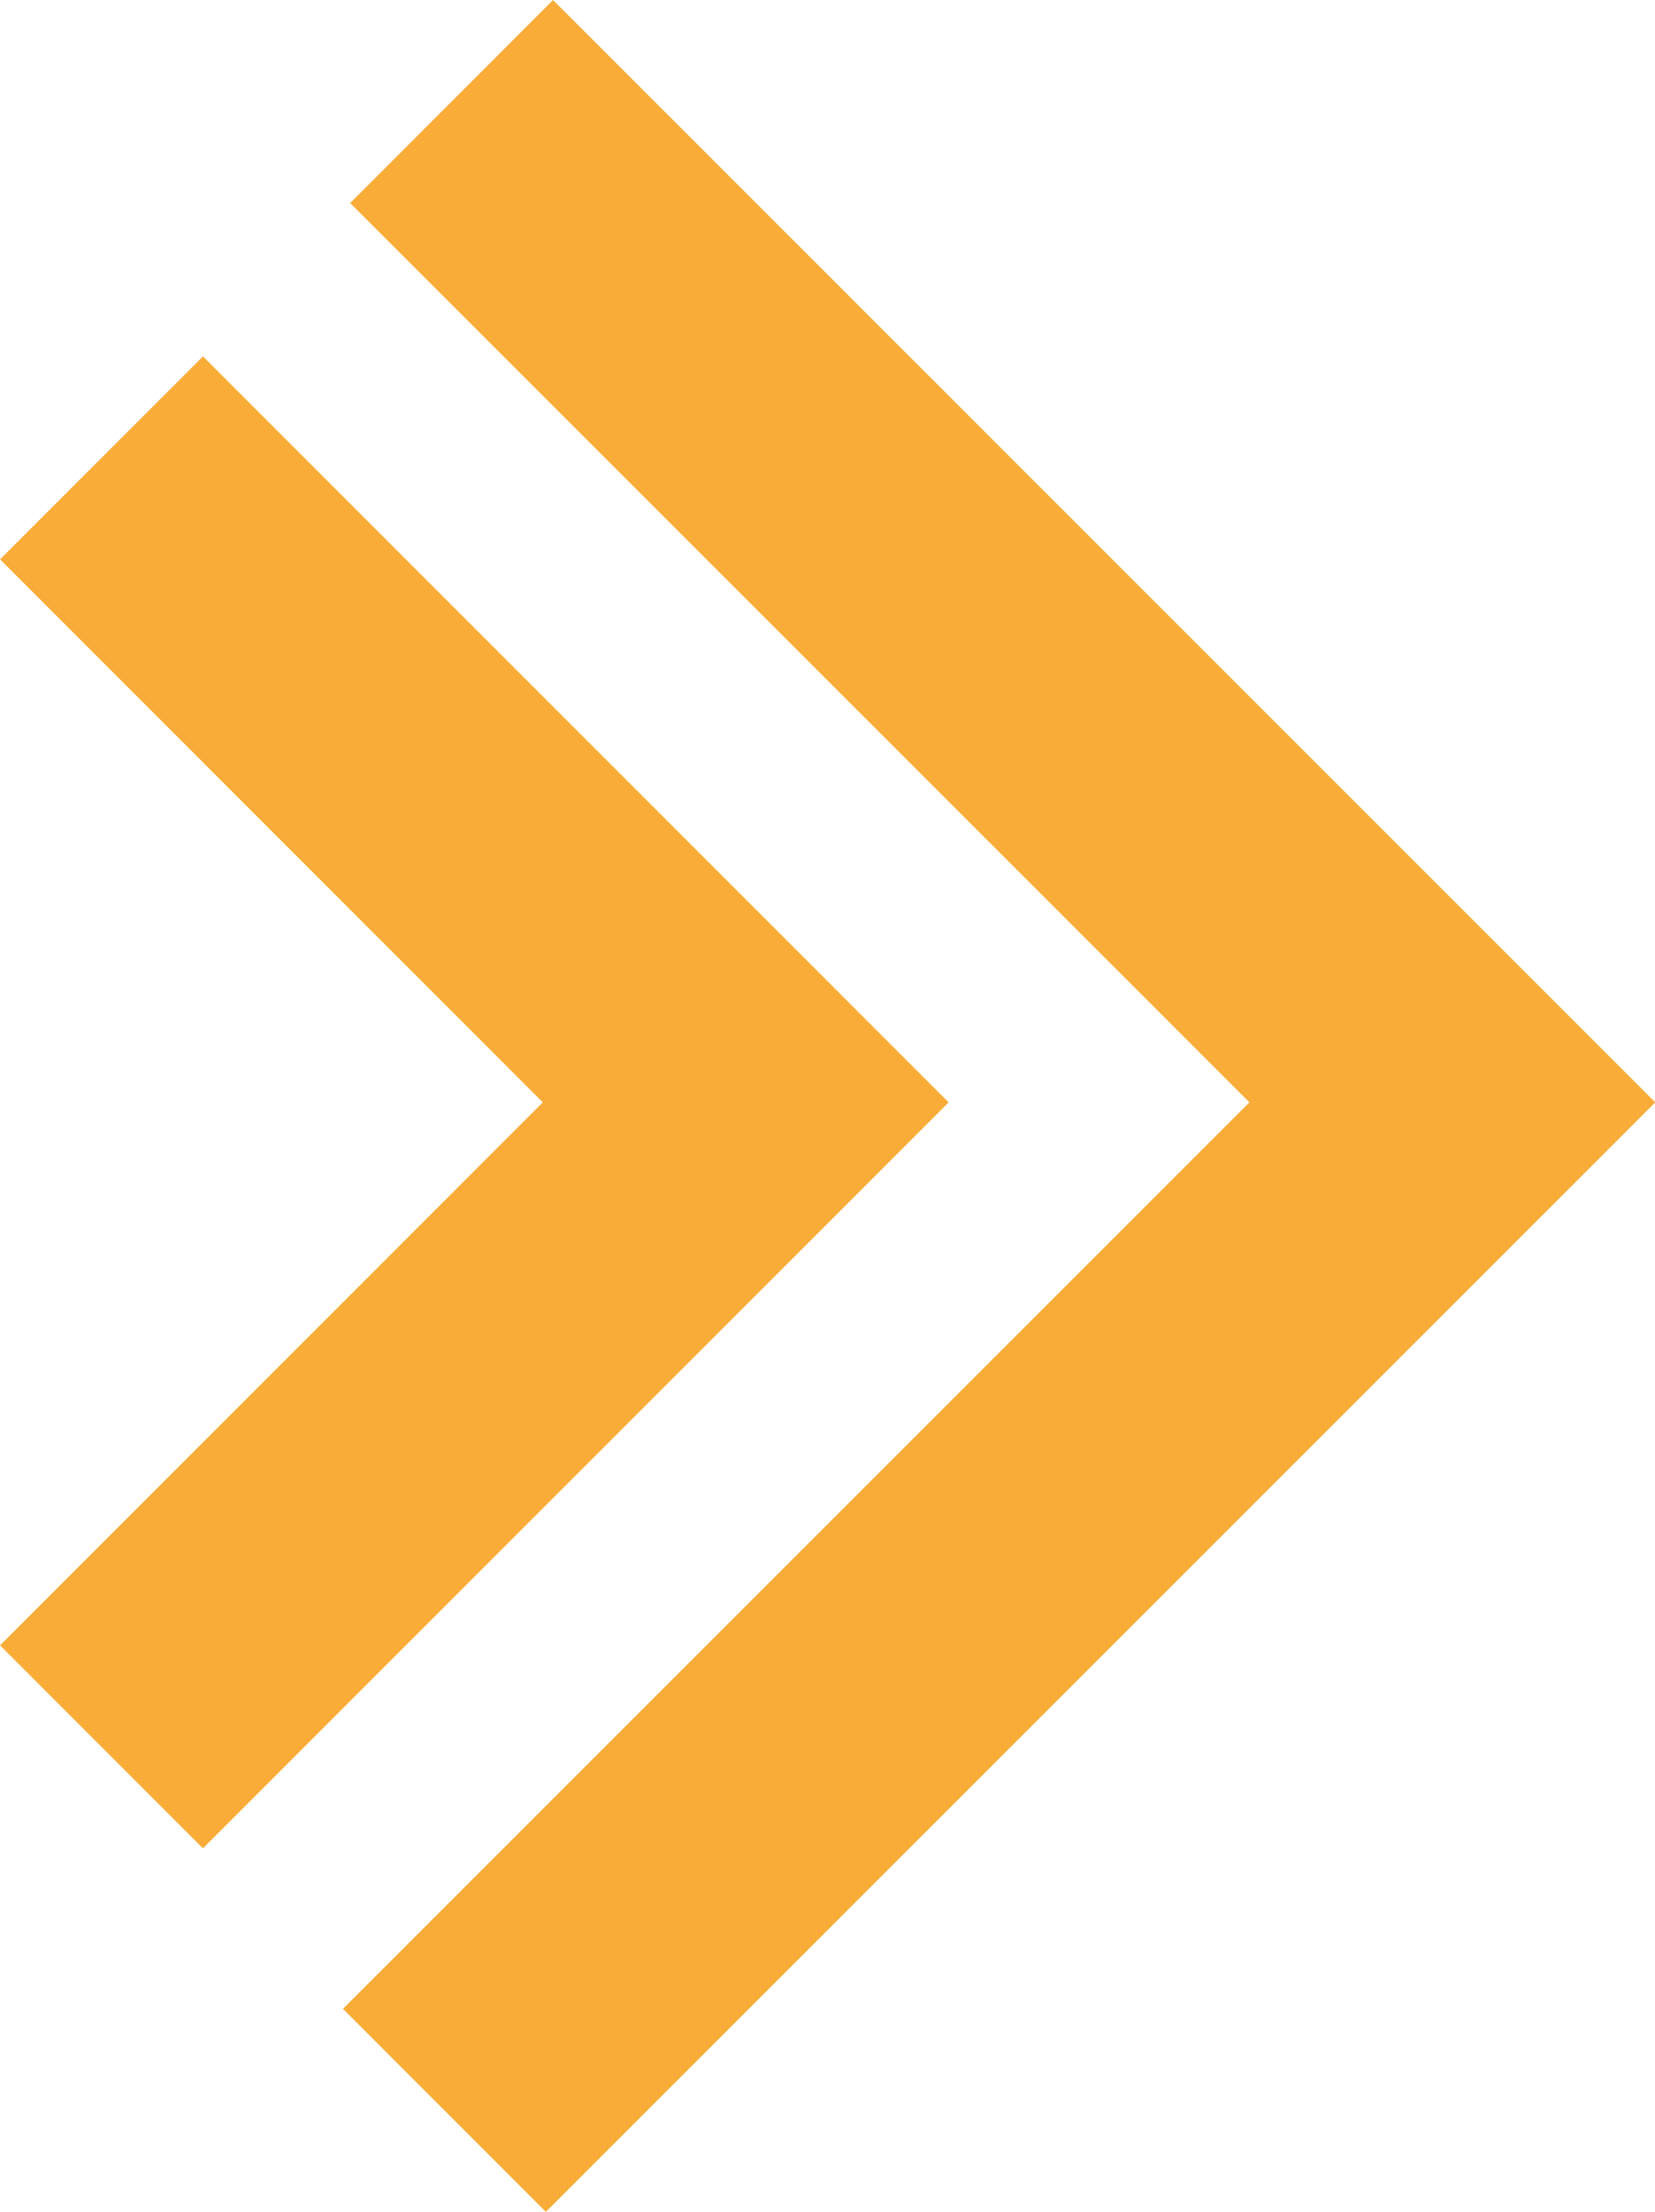 <?xml version="1.0" encoding="UTF-8"?><svg id="Layer_2" xmlns="http://www.w3.org/2000/svg" viewBox="0 0 46.14 61.64"><defs><style>.cls-1{fill:none;stroke:#f9ad38;stroke-miterlimit:10;stroke-width:8px;}</style></defs><g id="Layer_1-2"><polyline class="cls-1" points="12.59 2.83 40.49 30.72 12.39 58.81"/><polyline class="cls-1" points="2.83 12.76 20.79 30.72 2.83 48.68"/></g></svg>